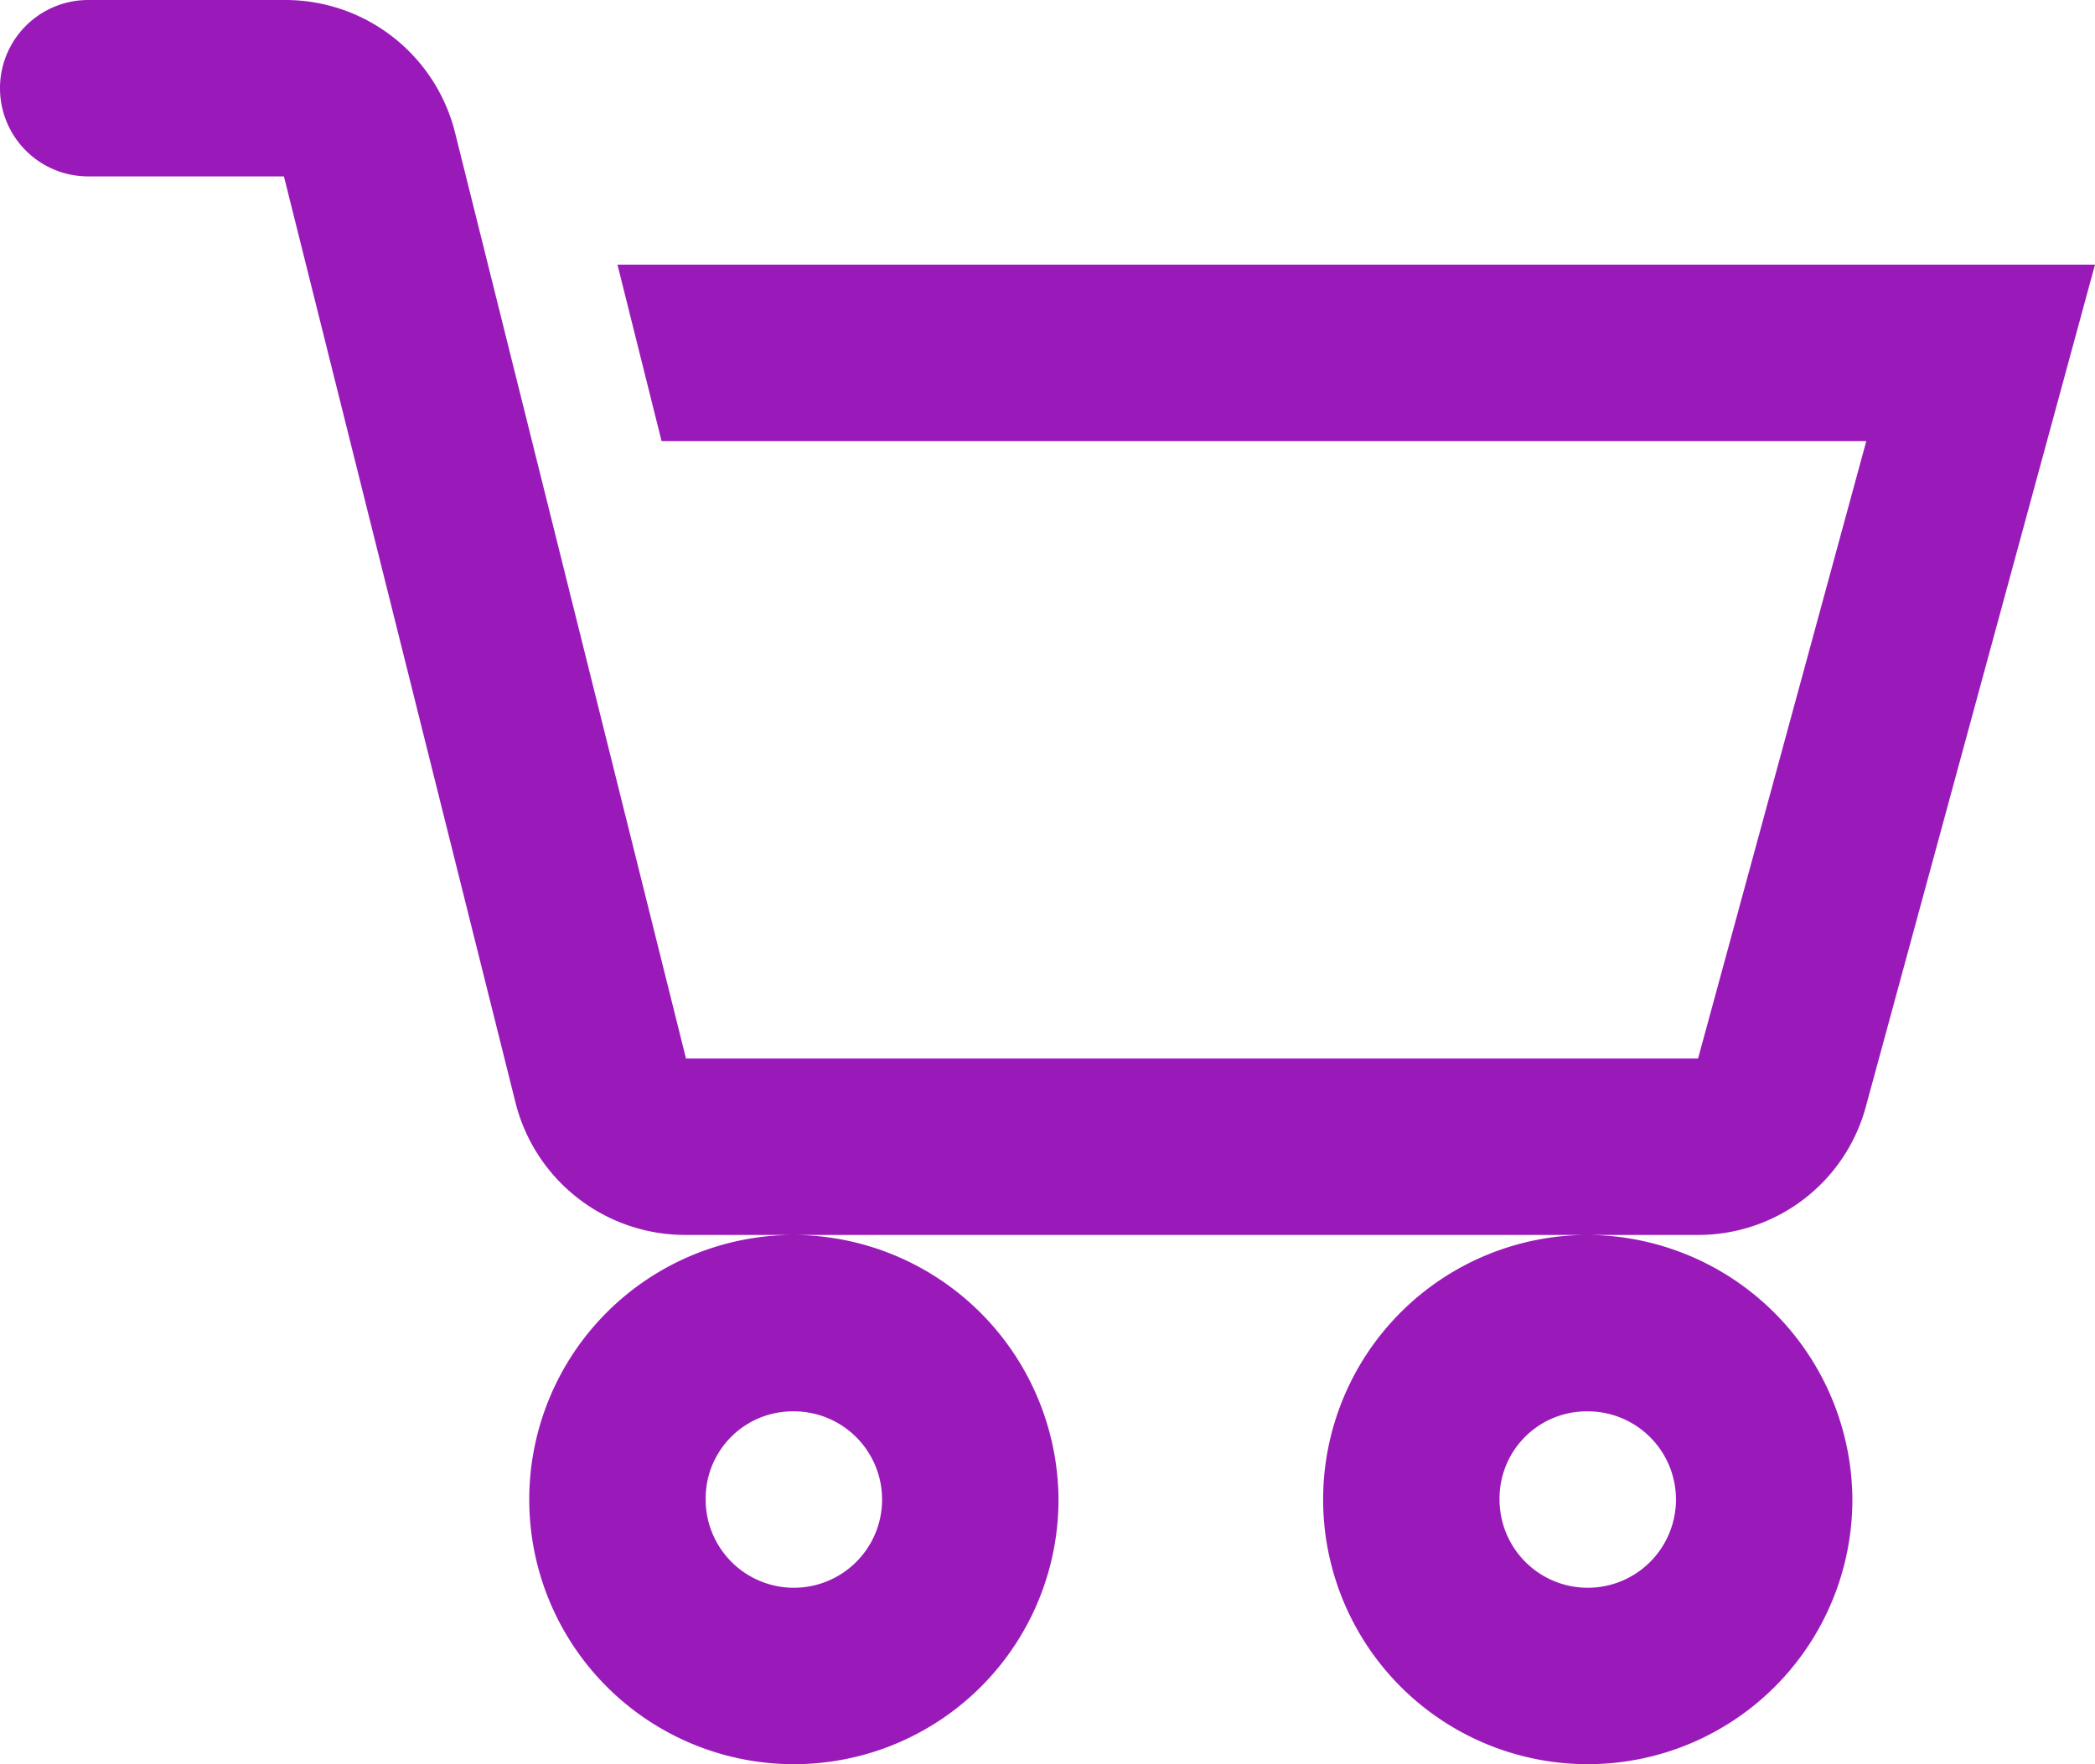 <?xml version="1.0" encoding="UTF-8" standalone="no"?>
<svg xmlns="http://www.w3.org/2000/svg" width="22.563" height="19" viewBox="0 0 22.563 19">
  <path id="icons8-shopping_cart" d="M4.95,7a.95.95,0,0,0,0,1.9H7.058l2.494,9.975A1.884,1.884,0,0,0,11.392,20.3h10.9A1.869,1.869,0,0,0,24.1,18.9L26.563,9.85H10.65l.475,1.9H24.1L22.288,18.4h-10.9L8.9,8.425A1.884,1.884,0,0,0,7.058,7ZM21.1,20.3a2.85,2.85,0,1,0,2.85,2.85A2.865,2.865,0,0,0,21.1,20.3Zm-8.55,0a2.85,2.85,0,1,0,2.85,2.85A2.865,2.865,0,0,0,12.55,20.3Zm0,1.9a.95.95,0,1,1-.95.95A.938.938,0,0,1,12.55,22.2Zm8.55,0a.95.95,0,1,1-.95.95A.938.938,0,0,1,21.1,22.2Z" transform="translate(-4 -7)" fill="#9a1ab9" />
</svg>